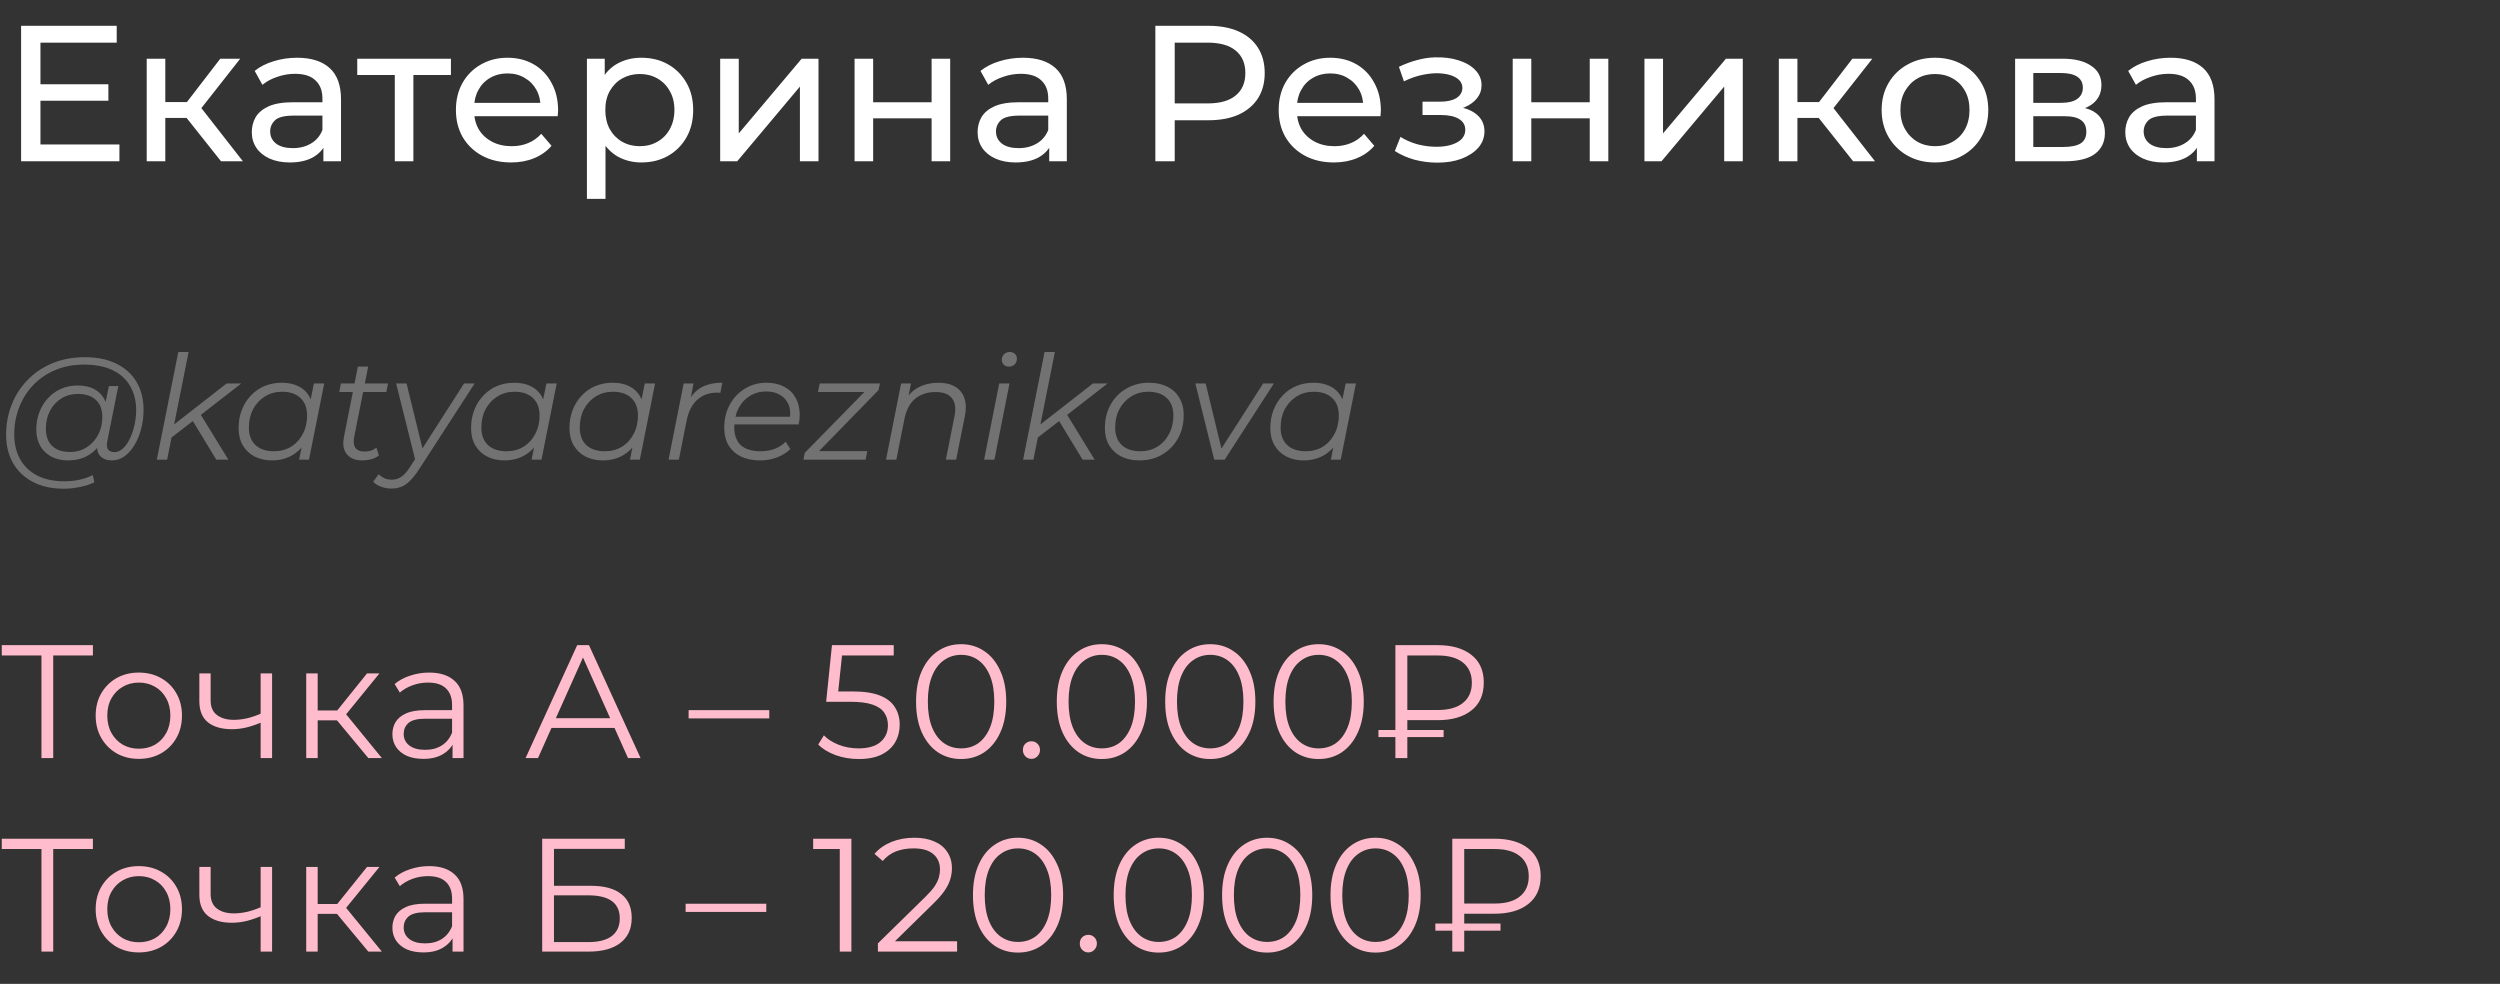 <?xml version="1.0" encoding="UTF-8"?> <svg xmlns="http://www.w3.org/2000/svg" width="310" height="122" viewBox="0 0 310 122" fill="none"><rect x="0" y="0" width="310" height="122" fill="#333333" stroke="none"/><path d="M4.8 10.448H13.44V12.488H4.8V10.448ZM5.016 17.912H14.808V20H2.616V3.2H14.472V5.288H5.016V17.912ZM27.409 20L22.489 13.808L24.385 12.656L30.121 20H27.409ZM18.193 20V7.28H20.497V20H18.193ZM19.801 14.624V12.656H24.001V14.624H19.801ZM24.577 13.904L22.441 13.616L27.313 7.28H29.785L24.577 13.904ZM40.102 20V17.312L39.982 16.808V12.224C39.982 11.248 39.694 10.496 39.118 9.968C38.558 9.424 37.71 9.152 36.574 9.152C35.822 9.152 35.086 9.28 34.366 9.536C33.646 9.776 33.038 10.104 32.542 10.52L31.582 8.792C32.238 8.264 33.022 7.864 33.934 7.592C34.862 7.304 35.83 7.16 36.838 7.16C38.582 7.16 39.926 7.584 40.87 8.432C41.814 9.28 42.286 10.576 42.286 12.32V20H40.102ZM35.926 20.144C34.982 20.144 34.15 19.984 33.43 19.664C32.726 19.344 32.182 18.904 31.798 18.344C31.414 17.768 31.222 17.12 31.222 16.4C31.222 15.712 31.382 15.088 31.702 14.528C32.038 13.968 32.574 13.52 33.31 13.184C34.062 12.848 35.07 12.68 36.334 12.68H40.366V14.336H36.43C35.278 14.336 34.502 14.528 34.102 14.912C33.702 15.296 33.502 15.76 33.502 16.304C33.502 16.928 33.75 17.432 34.246 17.816C34.742 18.184 35.43 18.368 36.31 18.368C37.174 18.368 37.926 18.176 38.566 17.792C39.222 17.408 39.694 16.848 39.982 16.112L40.438 17.696C40.134 18.448 39.598 19.048 38.83 19.496C38.062 19.928 37.094 20.144 35.926 20.144ZM48.955 20V8.696L49.531 9.296H44.299V7.28H55.915V9.296H50.707L51.259 8.696V20H48.955ZM63.373 20.144C62.013 20.144 60.813 19.864 59.773 19.304C58.749 18.744 57.949 17.976 57.373 17C56.813 16.024 56.533 14.904 56.533 13.64C56.533 12.376 56.805 11.256 57.349 10.28C57.909 9.304 58.669 8.544 59.629 8C60.605 7.44 61.701 7.16 62.917 7.16C64.149 7.16 65.237 7.432 66.181 7.976C67.125 8.52 67.861 9.288 68.389 10.28C68.933 11.256 69.205 12.4 69.205 13.712C69.205 13.808 69.197 13.92 69.181 14.048C69.181 14.176 69.173 14.296 69.157 14.408H58.333V12.752H67.957L67.021 13.328C67.037 12.512 66.869 11.784 66.517 11.144C66.165 10.504 65.677 10.008 65.053 9.656C64.445 9.288 63.733 9.104 62.917 9.104C62.117 9.104 61.405 9.288 60.781 9.656C60.157 10.008 59.669 10.512 59.317 11.168C58.965 11.808 58.789 12.544 58.789 13.376V13.76C58.789 14.608 58.981 15.368 59.365 16.04C59.765 16.696 60.317 17.208 61.021 17.576C61.725 17.944 62.533 18.128 63.445 18.128C64.197 18.128 64.877 18 65.485 17.744C66.109 17.488 66.653 17.104 67.117 16.592L68.389 18.08C67.813 18.752 67.093 19.264 66.229 19.616C65.381 19.968 64.429 20.144 63.373 20.144ZM79.523 20.144C78.467 20.144 77.499 19.904 76.619 19.424C75.755 18.928 75.059 18.2 74.531 17.24C74.019 16.28 73.763 15.08 73.763 13.64C73.763 12.2 74.011 11 74.507 10.04C75.019 9.08 75.707 8.36 76.571 7.88C77.451 7.4 78.435 7.16 79.523 7.16C80.771 7.16 81.875 7.432 82.835 7.976C83.795 8.52 84.555 9.28 85.115 10.256C85.675 11.216 85.955 12.344 85.955 13.64C85.955 14.936 85.675 16.072 85.115 17.048C84.555 18.024 83.795 18.784 82.835 19.328C81.875 19.872 80.771 20.144 79.523 20.144ZM72.779 24.656V7.28H74.987V10.712L74.843 13.664L75.083 16.616V24.656H72.779ZM79.331 18.128C80.147 18.128 80.875 17.944 81.515 17.576C82.171 17.208 82.683 16.688 83.051 16.016C83.435 15.328 83.627 14.536 83.627 13.64C83.627 12.728 83.435 11.944 83.051 11.288C82.683 10.616 82.171 10.096 81.515 9.728C80.875 9.36 80.147 9.176 79.331 9.176C78.531 9.176 77.803 9.36 77.147 9.728C76.507 10.096 75.995 10.616 75.611 11.288C75.243 11.944 75.059 12.728 75.059 13.64C75.059 14.536 75.243 15.328 75.611 16.016C75.995 16.688 76.507 17.208 77.147 17.576C77.803 17.944 78.531 18.128 79.331 18.128ZM89.302 20V7.28H91.606V16.544L99.406 7.28H101.494V20H99.19V10.736L91.414 20H89.302ZM105.966 20V7.28H108.27V12.68H115.518V7.28H117.822V20H115.518V14.672H108.27V20H105.966ZM130.102 20V17.312L129.982 16.808V12.224C129.982 11.248 129.694 10.496 129.118 9.968C128.558 9.424 127.71 9.152 126.574 9.152C125.822 9.152 125.086 9.28 124.366 9.536C123.646 9.776 123.038 10.104 122.542 10.52L121.582 8.792C122.238 8.264 123.022 7.864 123.934 7.592C124.862 7.304 125.83 7.16 126.838 7.16C128.582 7.16 129.926 7.584 130.87 8.432C131.814 9.28 132.286 10.576 132.286 12.32V20H130.102ZM125.926 20.144C124.982 20.144 124.15 19.984 123.43 19.664C122.726 19.344 122.182 18.904 121.798 18.344C121.414 17.768 121.222 17.12 121.222 16.4C121.222 15.712 121.382 15.088 121.702 14.528C122.038 13.968 122.574 13.52 123.31 13.184C124.062 12.848 125.07 12.68 126.334 12.68H130.366V14.336H126.43C125.278 14.336 124.502 14.528 124.102 14.912C123.702 15.296 123.502 15.76 123.502 16.304C123.502 16.928 123.75 17.432 124.246 17.816C124.742 18.184 125.43 18.368 126.31 18.368C127.174 18.368 127.926 18.176 128.566 17.792C129.222 17.408 129.694 16.848 129.982 16.112L130.438 17.696C130.134 18.448 129.598 19.048 128.83 19.496C128.062 19.928 127.094 20.144 125.926 20.144ZM143.264 20V3.2H149.816C151.288 3.2 152.544 3.432 153.584 3.896C154.624 4.36 155.424 5.032 155.984 5.912C156.544 6.792 156.824 7.84 156.824 9.056C156.824 10.272 156.544 11.32 155.984 12.2C155.424 13.064 154.624 13.736 153.584 14.216C152.544 14.68 151.288 14.912 149.816 14.912H144.584L145.664 13.784V20H143.264ZM145.664 14.024L144.584 12.824H149.744C151.28 12.824 152.44 12.496 153.224 11.84C154.024 11.184 154.424 10.256 154.424 9.056C154.424 7.856 154.024 6.928 153.224 6.272C152.44 5.616 151.28 5.288 149.744 5.288H144.584L145.664 4.088V14.024ZM165.396 20.144C164.036 20.144 162.836 19.864 161.796 19.304C160.772 18.744 159.972 17.976 159.396 17C158.836 16.024 158.556 14.904 158.556 13.64C158.556 12.376 158.828 11.256 159.372 10.28C159.932 9.304 160.692 8.544 161.652 8C162.628 7.44 163.724 7.16 164.94 7.16C166.172 7.16 167.26 7.432 168.204 7.976C169.148 8.52 169.884 9.288 170.412 10.28C170.956 11.256 171.228 12.4 171.228 13.712C171.228 13.808 171.22 13.92 171.204 14.048C171.204 14.176 171.196 14.296 171.18 14.408H160.356V12.752H169.98L169.044 13.328C169.06 12.512 168.892 11.784 168.54 11.144C168.188 10.504 167.7 10.008 167.076 9.656C166.468 9.288 165.756 9.104 164.94 9.104C164.14 9.104 163.428 9.288 162.804 9.656C162.18 10.008 161.692 10.512 161.34 11.168C160.988 11.808 160.812 12.544 160.812 13.376V13.76C160.812 14.608 161.004 15.368 161.388 16.04C161.788 16.696 162.34 17.208 163.044 17.576C163.748 17.944 164.556 18.128 165.468 18.128C166.22 18.128 166.9 18 167.508 17.744C168.132 17.488 168.676 17.104 169.14 16.592L170.412 18.08C169.836 18.752 169.116 19.264 168.252 19.616C167.404 19.968 166.452 20.144 165.396 20.144ZM178.241 20.168C177.281 20.168 176.337 20.048 175.409 19.808C174.497 19.552 173.681 19.192 172.961 18.728L173.657 16.976C174.265 17.36 174.961 17.664 175.745 17.888C176.529 18.096 177.321 18.2 178.121 18.2C178.857 18.2 179.489 18.112 180.017 17.936C180.561 17.76 180.977 17.52 181.265 17.216C181.553 16.896 181.697 16.528 181.697 16.112C181.697 15.52 181.433 15.064 180.905 14.744C180.377 14.424 179.641 14.264 178.697 14.264H176.393V12.608H178.553C179.113 12.608 179.601 12.544 180.017 12.416C180.433 12.288 180.753 12.096 180.977 11.84C181.217 11.568 181.337 11.256 181.337 10.904C181.337 10.52 181.201 10.192 180.929 9.92C180.657 9.648 180.273 9.44 179.777 9.296C179.297 9.152 178.729 9.08 178.073 9.08C177.433 9.096 176.777 9.184 176.105 9.344C175.449 9.504 174.777 9.752 174.089 10.088L173.465 8.288C174.233 7.92 174.985 7.64 175.721 7.448C176.473 7.24 177.217 7.128 177.953 7.112C179.057 7.08 180.041 7.208 180.905 7.496C181.769 7.768 182.449 8.168 182.945 8.696C183.457 9.224 183.713 9.848 183.713 10.568C183.713 11.176 183.521 11.72 183.137 12.2C182.753 12.664 182.241 13.032 181.601 13.304C180.961 13.576 180.225 13.712 179.393 13.712L179.489 13.16C180.913 13.16 182.033 13.44 182.849 14C183.665 14.56 184.073 15.32 184.073 16.28C184.073 17.048 183.817 17.728 183.305 18.32C182.793 18.896 182.097 19.352 181.217 19.688C180.353 20.008 179.361 20.168 178.241 20.168ZM187.576 20V7.28H189.88V12.68H197.128V7.28H199.432V20H197.128V14.672H189.88V20H187.576ZM203.912 20V7.28H206.216V16.544L214.016 7.28H216.104V20H213.8V10.736L206.024 20H203.912ZM229.792 20L224.872 13.808L226.768 12.656L232.504 20H229.792ZM220.576 20V7.28H222.88V20H220.576ZM222.184 14.624V12.656H226.384V14.624H222.184ZM226.96 13.904L224.824 13.616L229.696 7.28H232.168L226.96 13.904ZM239.946 20.144C238.666 20.144 237.53 19.864 236.538 19.304C235.546 18.744 234.762 17.976 234.186 17C233.61 16.008 233.322 14.888 233.322 13.64C233.322 12.376 233.61 11.256 234.186 10.28C234.762 9.304 235.546 8.544 236.538 8C237.53 7.44 238.666 7.16 239.946 7.16C241.21 7.16 242.338 7.44 243.33 8C244.338 8.544 245.122 9.304 245.682 10.28C246.258 11.24 246.546 12.36 246.546 13.64C246.546 14.904 246.258 16.024 245.682 17C245.122 17.976 244.338 18.744 243.33 19.304C242.338 19.864 241.21 20.144 239.946 20.144ZM239.946 18.128C240.762 18.128 241.49 17.944 242.13 17.576C242.786 17.208 243.298 16.688 243.666 16.016C244.034 15.328 244.218 14.536 244.218 13.64C244.218 12.728 244.034 11.944 243.666 11.288C243.298 10.616 242.786 10.096 242.13 9.728C241.49 9.36 240.762 9.176 239.946 9.176C239.13 9.176 238.402 9.36 237.762 9.728C237.122 10.096 236.61 10.616 236.226 11.288C235.842 11.944 235.65 12.728 235.65 13.64C235.65 14.536 235.842 15.328 236.226 16.016C236.61 16.688 237.122 17.208 237.762 17.576C238.402 17.944 239.13 18.128 239.946 18.128ZM249.873 20V7.28H255.777C257.265 7.28 258.433 7.568 259.281 8.144C260.145 8.704 260.577 9.504 260.577 10.544C260.577 11.584 260.169 12.392 259.353 12.968C258.553 13.528 257.489 13.808 256.161 13.808L256.521 13.184C258.041 13.184 259.169 13.464 259.905 14.024C260.641 14.584 261.009 15.408 261.009 16.496C261.009 17.6 260.593 18.464 259.761 19.088C258.945 19.696 257.689 20 255.993 20H249.873ZM252.129 18.224H255.825C256.785 18.224 257.505 18.08 257.985 17.792C258.465 17.488 258.705 17.008 258.705 16.352C258.705 15.68 258.481 15.192 258.033 14.888C257.601 14.568 256.913 14.408 255.969 14.408H252.129V18.224ZM252.129 12.752H255.585C256.465 12.752 257.129 12.592 257.577 12.272C258.041 11.936 258.273 11.472 258.273 10.88C258.273 10.272 258.041 9.816 257.577 9.512C257.129 9.208 256.465 9.056 255.585 9.056H252.129V12.752ZM272.415 20V17.312L272.295 16.808V12.224C272.295 11.248 272.007 10.496 271.431 9.968C270.871 9.424 270.023 9.152 268.887 9.152C268.135 9.152 267.399 9.28 266.679 9.536C265.959 9.776 265.351 10.104 264.855 10.52L263.895 8.792C264.551 8.264 265.335 7.864 266.247 7.592C267.175 7.304 268.143 7.16 269.151 7.16C270.895 7.16 272.239 7.584 273.183 8.432C274.127 9.28 274.599 10.576 274.599 12.32V20H272.415ZM268.239 20.144C267.295 20.144 266.463 19.984 265.743 19.664C265.039 19.344 264.495 18.904 264.111 18.344C263.727 17.768 263.535 17.12 263.535 16.4C263.535 15.712 263.695 15.088 264.015 14.528C264.351 13.968 264.887 13.52 265.623 13.184C266.375 12.848 267.383 12.68 268.647 12.68H272.679V14.336H268.743C267.591 14.336 266.815 14.528 266.415 14.912C266.015 15.296 265.815 15.76 265.815 16.304C265.815 16.928 266.063 17.432 266.559 17.816C267.055 18.184 267.743 18.368 268.623 18.368C269.487 18.368 270.239 18.176 270.879 17.792C271.535 17.408 272.007 16.848 272.295 16.112L272.751 17.696C272.447 18.448 271.911 19.048 271.143 19.496C270.375 19.928 269.407 20.144 268.239 20.144Z" fill="white"></path><path d="M7.902 60.6C6.414 60.6 5.136 60.318 4.068 59.754C3 59.19 2.178 58.404 1.602 57.396C1.038 56.388 0.756 55.224 0.756 53.904C0.756 52.596 0.984 51.36 1.44 50.196C1.896 49.032 2.55 48.012 3.402 47.136C4.254 46.248 5.28 45.552 6.48 45.048C7.68 44.544 9.024 44.292 10.512 44.292C12.072 44.292 13.392 44.568 14.472 45.12C15.564 45.66 16.392 46.422 16.956 47.406C17.52 48.378 17.802 49.518 17.802 50.826C17.802 51.654 17.7 52.446 17.496 53.202C17.304 53.946 17.028 54.612 16.668 55.2C16.32 55.776 15.906 56.238 15.426 56.586C14.958 56.922 14.448 57.09 13.896 57.09C13.236 57.09 12.738 56.898 12.402 56.514C12.066 56.13 11.97 55.614 12.114 54.966L12.384 53.67L12.816 52.518L12.942 50.628L13.5 47.874H14.67L13.302 54.714C13.206 55.194 13.242 55.542 13.41 55.758C13.578 55.962 13.836 56.064 14.184 56.064C14.568 56.064 14.922 55.914 15.246 55.614C15.57 55.314 15.852 54.912 16.092 54.408C16.344 53.904 16.536 53.346 16.668 52.734C16.812 52.122 16.884 51.492 16.884 50.844C16.884 49.716 16.638 48.732 16.146 47.892C15.666 47.04 14.946 46.38 13.986 45.912C13.026 45.444 11.832 45.21 10.404 45.21C9.096 45.21 7.908 45.438 6.84 45.894C5.784 46.338 4.878 46.956 4.122 47.748C3.366 48.54 2.784 49.464 2.376 50.52C1.968 51.564 1.764 52.674 1.764 53.85C1.764 55.002 1.998 56.016 2.466 56.892C2.946 57.768 3.648 58.452 4.572 58.944C5.508 59.436 6.648 59.682 7.992 59.682C8.64 59.682 9.264 59.616 9.864 59.484C10.464 59.352 11.01 59.16 11.502 58.908L11.7 59.808C11.184 60.06 10.59 60.252 9.918 60.384C9.258 60.528 8.586 60.6 7.902 60.6ZM8.424 57.09C7.656 57.09 6.972 56.934 6.372 56.622C5.784 56.31 5.322 55.866 4.986 55.29C4.662 54.714 4.5 54.036 4.5 53.256C4.5 52.488 4.626 51.774 4.878 51.114C5.13 50.454 5.484 49.878 5.94 49.386C6.396 48.882 6.936 48.492 7.56 48.216C8.184 47.94 8.874 47.802 9.63 47.802C10.842 47.802 11.772 48.132 12.42 48.792C13.068 49.44 13.398 50.364 13.41 51.564C13.422 52.584 13.23 53.514 12.834 54.354C12.438 55.182 11.868 55.848 11.124 56.352C10.38 56.844 9.48 57.09 8.424 57.09ZM8.676 56.046C9.456 56.046 10.146 55.854 10.746 55.47C11.346 55.086 11.82 54.57 12.168 53.922C12.516 53.262 12.69 52.518 12.69 51.69C12.69 50.778 12.42 50.076 11.88 49.584C11.34 49.092 10.596 48.846 9.648 48.846C8.892 48.846 8.214 49.032 7.614 49.404C7.014 49.776 6.54 50.292 6.192 50.952C5.856 51.6 5.688 52.344 5.688 53.184C5.688 54.096 5.952 54.804 6.48 55.308C7.008 55.8 7.74 56.046 8.676 56.046ZM20.974 54.48L21.226 52.914L28.102 47.55H29.92L24.754 51.564L24.052 52.104L20.974 54.48ZM19.444 57L22.108 43.644H23.386L20.722 57H19.444ZM26.824 57L23.836 52.086L24.718 51.132L28.318 57H26.824ZM33.706 57.09C32.902 57.09 32.188 56.928 31.564 56.604C30.94 56.28 30.454 55.818 30.106 55.218C29.758 54.618 29.584 53.904 29.584 53.076C29.584 52.272 29.716 51.528 29.98 50.844C30.244 50.16 30.616 49.566 31.096 49.062C31.576 48.546 32.14 48.15 32.788 47.874C33.448 47.598 34.162 47.46 34.93 47.46C35.758 47.46 36.46 47.61 37.036 47.91C37.612 48.198 38.056 48.624 38.368 49.188C38.68 49.74 38.836 50.412 38.836 51.204C38.836 52.344 38.626 53.358 38.206 54.246C37.786 55.134 37.192 55.83 36.424 56.334C35.656 56.838 34.75 57.09 33.706 57.09ZM33.976 55.956C34.768 55.956 35.47 55.77 36.082 55.398C36.706 55.014 37.192 54.486 37.54 53.814C37.9 53.142 38.08 52.38 38.08 51.528C38.08 50.592 37.804 49.866 37.252 49.35C36.712 48.834 35.95 48.576 34.966 48.576C34.186 48.576 33.484 48.768 32.86 49.152C32.236 49.536 31.744 50.064 31.384 50.736C31.036 51.396 30.862 52.158 30.862 53.022C30.862 53.946 31.132 54.666 31.672 55.182C32.224 55.698 32.992 55.956 33.976 55.956ZM37.09 57L37.63 54.282L38.17 52.374L38.35 50.394L38.926 47.55H40.204L38.314 57H37.09ZM44.879 57.09C44.339 57.09 43.877 56.976 43.493 56.748C43.109 56.508 42.839 56.172 42.683 55.74C42.539 55.308 42.527 54.792 42.647 54.192L44.375 45.462H45.653L43.925 54.138C43.805 54.726 43.847 55.182 44.051 55.506C44.267 55.83 44.657 55.992 45.221 55.992C45.485 55.992 45.743 55.956 45.995 55.884C46.247 55.8 46.475 55.674 46.679 55.506L46.985 56.478C46.685 56.706 46.349 56.868 45.977 56.964C45.605 57.048 45.239 57.09 44.879 57.09ZM42.071 48.612L42.269 47.55H48.119L47.903 48.612H42.071ZM48.524 60.582C48.08 60.582 47.654 60.504 47.246 60.348C46.838 60.204 46.514 60 46.274 59.736L46.958 58.8C47.162 59.016 47.402 59.184 47.678 59.304C47.954 59.424 48.266 59.484 48.614 59.484C49.022 59.484 49.394 59.37 49.73 59.142C50.078 58.926 50.438 58.53 50.81 57.954L51.764 56.496L51.926 56.316L57.542 47.55H58.856L51.944 58.224C51.548 58.824 51.176 59.292 50.828 59.628C50.48 59.976 50.12 60.222 49.748 60.366C49.388 60.51 48.98 60.582 48.524 60.582ZM51.548 57.27L49.118 47.55H50.414L52.538 56.226L51.548 57.27ZM62.534 57.09C61.73 57.09 61.016 56.928 60.392 56.604C59.768 56.28 59.282 55.818 58.934 55.218C58.586 54.618 58.412 53.904 58.412 53.076C58.412 52.272 58.544 51.528 58.808 50.844C59.072 50.16 59.444 49.566 59.924 49.062C60.404 48.546 60.968 48.15 61.616 47.874C62.276 47.598 62.99 47.46 63.758 47.46C64.586 47.46 65.288 47.61 65.864 47.91C66.44 48.198 66.884 48.624 67.196 49.188C67.508 49.74 67.664 50.412 67.664 51.204C67.664 52.344 67.454 53.358 67.034 54.246C66.614 55.134 66.02 55.83 65.252 56.334C64.484 56.838 63.578 57.09 62.534 57.09ZM62.804 55.956C63.596 55.956 64.298 55.77 64.91 55.398C65.534 55.014 66.02 54.486 66.368 53.814C66.728 53.142 66.908 52.38 66.908 51.528C66.908 50.592 66.632 49.866 66.08 49.35C65.54 48.834 64.778 48.576 63.794 48.576C63.014 48.576 62.312 48.768 61.688 49.152C61.064 49.536 60.572 50.064 60.212 50.736C59.864 51.396 59.69 52.158 59.69 53.022C59.69 53.946 59.96 54.666 60.5 55.182C61.052 55.698 61.82 55.956 62.804 55.956ZM65.918 57L66.458 54.282L66.998 52.374L67.178 50.394L67.754 47.55H69.032L67.142 57H65.918ZM74.734 57.09C73.93 57.09 73.216 56.928 72.591 56.604C71.968 56.28 71.481 55.818 71.133 55.218C70.785 54.618 70.612 53.904 70.612 53.076C70.612 52.272 70.743 51.528 71.007 50.844C71.272 50.16 71.644 49.566 72.124 49.062C72.603 48.546 73.168 48.15 73.816 47.874C74.475 47.598 75.189 47.46 75.957 47.46C76.785 47.46 77.487 47.61 78.064 47.91C78.639 48.198 79.084 48.624 79.395 49.188C79.707 49.74 79.864 50.412 79.864 51.204C79.864 52.344 79.653 53.358 79.234 54.246C78.814 55.134 78.219 55.83 77.451 56.334C76.683 56.838 75.778 57.09 74.734 57.09ZM75.004 55.956C75.796 55.956 76.498 55.77 77.109 55.398C77.734 55.014 78.219 54.486 78.567 53.814C78.927 53.142 79.108 52.38 79.108 51.528C79.108 50.592 78.832 49.866 78.279 49.35C77.74 48.834 76.978 48.576 75.993 48.576C75.213 48.576 74.511 48.768 73.888 49.152C73.263 49.536 72.772 50.064 72.412 50.736C72.064 51.396 71.889 52.158 71.889 53.022C71.889 53.946 72.159 54.666 72.7 55.182C73.251 55.698 74.019 55.956 75.004 55.956ZM78.118 57L78.657 54.282L79.198 52.374L79.377 50.394L79.954 47.55H81.231L79.341 57H78.118ZM82.901 57L84.773 47.55H85.997L85.457 50.34L85.313 49.854C85.733 49.026 86.285 48.42 86.969 48.036C87.665 47.652 88.529 47.46 89.561 47.46L89.327 48.702C89.267 48.702 89.207 48.702 89.147 48.702C89.099 48.69 89.039 48.684 88.967 48.684C87.959 48.684 87.125 48.978 86.465 49.566C85.817 50.142 85.373 51.018 85.133 52.194L84.179 57H82.901ZM94.217 57.09C93.317 57.09 92.531 56.928 91.859 56.604C91.199 56.268 90.689 55.8 90.329 55.2C89.981 54.6 89.807 53.886 89.807 53.058C89.807 51.978 90.035 51.018 90.491 50.178C90.947 49.338 91.571 48.678 92.363 48.198C93.155 47.706 94.049 47.46 95.045 47.46C95.885 47.46 96.611 47.622 97.223 47.946C97.835 48.258 98.309 48.714 98.645 49.314C98.993 49.914 99.167 50.634 99.167 51.474C99.167 51.666 99.155 51.864 99.131 52.068C99.107 52.26 99.077 52.446 99.041 52.626H90.743L90.905 51.672H98.447L97.925 52.032C98.045 51.276 97.991 50.64 97.763 50.124C97.535 49.608 97.181 49.218 96.701 48.954C96.233 48.678 95.669 48.54 95.009 48.54C94.241 48.54 93.557 48.732 92.957 49.116C92.357 49.488 91.889 50.01 91.553 50.682C91.217 51.342 91.049 52.116 91.049 53.004C91.049 53.952 91.319 54.684 91.859 55.2C92.411 55.704 93.233 55.956 94.325 55.956C94.961 55.956 95.549 55.854 96.089 55.65C96.629 55.434 97.073 55.14 97.421 54.768L97.997 55.686C97.553 56.13 96.995 56.478 96.323 56.73C95.663 56.97 94.961 57.09 94.217 57.09ZM99.628 57L99.79 56.154L107.602 48.18L107.89 48.612H101.428L101.644 47.55H109.114L108.934 48.378L101.14 56.37L100.798 55.938H107.548L107.332 57H99.628ZM116.364 47.46C117.216 47.46 117.912 47.628 118.452 47.964C119.004 48.288 119.382 48.762 119.586 49.386C119.802 50.01 119.82 50.754 119.64 51.618L118.56 57H117.282L118.362 51.6C118.554 50.664 118.452 49.932 118.056 49.404C117.672 48.876 116.988 48.612 116.004 48.612C114.996 48.612 114.156 48.888 113.484 49.44C112.824 49.992 112.38 50.82 112.152 51.924L111.144 57H109.866L111.738 47.55H112.962L112.422 50.268L112.152 49.8C112.608 48.984 113.196 48.39 113.916 48.018C114.648 47.646 115.464 47.46 116.364 47.46ZM122.03 57L123.902 47.55H125.18L123.308 57H122.03ZM125.09 45.462C124.838 45.462 124.628 45.378 124.46 45.21C124.304 45.042 124.226 44.844 124.226 44.616C124.226 44.352 124.316 44.124 124.496 43.932C124.688 43.74 124.928 43.644 125.216 43.644C125.468 43.644 125.678 43.722 125.846 43.878C126.014 44.034 126.098 44.232 126.098 44.472C126.098 44.76 126.002 45 125.81 45.192C125.618 45.372 125.378 45.462 125.09 45.462ZM128.394 54.48L128.646 52.914L135.522 47.55H137.34L132.174 51.564L131.472 52.104L128.394 54.48ZM126.864 57L129.528 43.644H130.806L128.142 57H126.864ZM134.244 57L131.256 52.086L132.138 51.132L135.738 57H134.244ZM141.306 57.09C140.43 57.09 139.668 56.928 139.02 56.604C138.384 56.268 137.886 55.8 137.526 55.2C137.178 54.6 137.004 53.892 137.004 53.076C137.004 51.996 137.238 51.036 137.706 50.196C138.174 49.344 138.822 48.678 139.65 48.198C140.478 47.706 141.42 47.46 142.476 47.46C143.352 47.46 144.108 47.622 144.744 47.946C145.392 48.27 145.89 48.732 146.238 49.332C146.598 49.932 146.778 50.64 146.778 51.456C146.778 52.536 146.544 53.502 146.076 54.354C145.608 55.194 144.96 55.86 144.132 56.352C143.316 56.844 142.374 57.09 141.306 57.09ZM141.396 55.956C142.188 55.956 142.89 55.77 143.502 55.398C144.126 55.014 144.612 54.486 144.96 53.814C145.32 53.142 145.5 52.38 145.5 51.528C145.5 50.592 145.224 49.866 144.672 49.35C144.132 48.834 143.37 48.576 142.386 48.576C141.606 48.576 140.904 48.768 140.28 49.152C139.656 49.536 139.164 50.064 138.804 50.736C138.456 51.396 138.282 52.158 138.282 53.022C138.282 53.946 138.552 54.666 139.092 55.182C139.644 55.698 140.412 55.956 141.396 55.956ZM150.564 57L148.224 47.55H149.502L151.626 56.316H151.014L156.63 47.55H157.962L151.86 57H150.564ZM161.64 57.09C160.836 57.09 160.122 56.928 159.498 56.604C158.874 56.28 158.388 55.818 158.04 55.218C157.692 54.618 157.518 53.904 157.518 53.076C157.518 52.272 157.65 51.528 157.914 50.844C158.178 50.16 158.55 49.566 159.03 49.062C159.51 48.546 160.074 48.15 160.722 47.874C161.382 47.598 162.096 47.46 162.864 47.46C163.692 47.46 164.394 47.61 164.97 47.91C165.546 48.198 165.99 48.624 166.302 49.188C166.614 49.74 166.77 50.412 166.77 51.204C166.77 52.344 166.56 53.358 166.14 54.246C165.72 55.134 165.126 55.83 164.358 56.334C163.59 56.838 162.684 57.09 161.64 57.09ZM161.91 55.956C162.702 55.956 163.404 55.77 164.016 55.398C164.64 55.014 165.126 54.486 165.474 53.814C165.834 53.142 166.014 52.38 166.014 51.528C166.014 50.592 165.738 49.866 165.186 49.35C164.646 48.834 163.884 48.576 162.9 48.576C162.12 48.576 161.418 48.768 160.794 49.152C160.17 49.536 159.678 50.064 159.318 50.736C158.97 51.396 158.796 52.158 158.796 53.022C158.796 53.946 159.066 54.666 159.606 55.182C160.158 55.698 160.926 55.956 161.91 55.956ZM165.024 57L165.564 54.282L166.104 52.374L166.284 50.394L166.86 47.55H168.138L166.248 57H165.024Z" fill="#727272"></path><path d="M5.14 94V80.88L5.54 81.28H0.22V80H11.52V81.28H6.22L6.6 80.88V94H5.14ZM17.204 94.1C16.191 94.1 15.277 93.873 14.464 93.42C13.664 92.953 13.031 92.32 12.564 91.52C12.097 90.707 11.864 89.78 11.864 88.74C11.864 87.687 12.097 86.76 12.564 85.96C13.031 85.16 13.664 84.533 14.464 84.08C15.264 83.627 16.177 83.4 17.204 83.4C18.244 83.4 19.164 83.627 19.964 84.08C20.777 84.533 21.411 85.16 21.864 85.96C22.331 86.76 22.564 87.687 22.564 88.74C22.564 89.78 22.331 90.707 21.864 91.52C21.411 92.32 20.777 92.953 19.964 93.42C19.151 93.873 18.231 94.1 17.204 94.1ZM17.204 92.84C17.964 92.84 18.637 92.673 19.224 92.34C19.811 91.993 20.271 91.513 20.604 90.9C20.951 90.273 21.124 89.553 21.124 88.74C21.124 87.913 20.951 87.193 20.604 86.58C20.271 85.967 19.811 85.493 19.224 85.16C18.637 84.813 17.971 84.64 17.224 84.64C16.477 84.64 15.811 84.813 15.224 85.16C14.637 85.493 14.171 85.967 13.824 86.58C13.477 87.193 13.304 87.913 13.304 88.74C13.304 89.553 13.477 90.273 13.824 90.9C14.171 91.513 14.637 91.993 15.224 92.34C15.811 92.673 16.471 92.84 17.204 92.84ZM32.439 89.56C31.826 89.827 31.206 90.04 30.579 90.2C29.966 90.347 29.352 90.42 28.739 90.42C27.499 90.42 26.519 90.14 25.799 89.58C25.079 89.007 24.719 88.127 24.719 86.94V83.5H26.119V86.86C26.119 87.66 26.379 88.26 26.899 88.66C27.419 89.06 28.119 89.26 28.999 89.26C29.532 89.26 30.092 89.193 30.679 89.06C31.266 88.913 31.859 88.707 32.459 88.44L32.439 89.56ZM32.319 94V83.5H33.739V94H32.319ZM45.672 94L41.352 88.8L42.532 88.1L47.352 94H45.672ZM37.972 94V83.5H39.392V94H37.972ZM38.952 89.32V88.1H42.332V89.32H38.952ZM42.652 88.9L41.332 88.7L45.512 83.5H47.052L42.652 88.9ZM56.117 94V91.68L56.057 91.3V87.42C56.057 86.527 55.804 85.84 55.297 85.36C54.804 84.88 54.064 84.64 53.077 84.64C52.397 84.64 51.751 84.753 51.137 84.98C50.524 85.207 50.004 85.507 49.577 85.88L48.937 84.82C49.471 84.367 50.111 84.02 50.857 83.78C51.604 83.527 52.391 83.4 53.217 83.4C54.577 83.4 55.624 83.74 56.357 84.42C57.104 85.087 57.477 86.107 57.477 87.48V94H56.117ZM52.497 94.1C51.711 94.1 51.024 93.973 50.437 93.72C49.864 93.453 49.424 93.093 49.117 92.64C48.811 92.173 48.657 91.64 48.657 91.04C48.657 90.493 48.784 90 49.037 89.56C49.304 89.107 49.731 88.747 50.317 88.48C50.917 88.2 51.717 88.06 52.717 88.06H56.337V89.12H52.757C51.744 89.12 51.037 89.3 50.637 89.66C50.251 90.02 50.057 90.467 50.057 91C50.057 91.6 50.291 92.08 50.757 92.44C51.224 92.8 51.877 92.98 52.717 92.98C53.517 92.98 54.204 92.8 54.777 92.44C55.364 92.067 55.791 91.533 56.057 90.84L56.377 91.82C56.111 92.513 55.644 93.067 54.977 93.48C54.324 93.893 53.497 94.1 52.497 94.1ZM65.172 94L71.572 80H73.032L79.432 94H77.872L71.992 80.86H72.592L66.712 94H65.172ZM67.692 90.26L68.132 89.06H76.272L76.712 90.26H67.692ZM85.389 89.08V88.06H95.389V89.08H85.389ZM106.483 94.12C105.483 94.12 104.53 93.96 103.623 93.64C102.717 93.307 101.997 92.867 101.463 92.32L102.163 91.18C102.603 91.647 103.203 92.033 103.963 92.34C104.737 92.647 105.57 92.8 106.463 92.8C107.65 92.8 108.55 92.54 109.163 92.02C109.79 91.487 110.103 90.793 110.103 89.94C110.103 89.34 109.957 88.827 109.663 88.4C109.383 87.96 108.903 87.62 108.223 87.38C107.543 87.14 106.61 87.02 105.423 87.02H102.443L103.163 80H110.823V81.28H103.743L104.483 80.58L103.863 86.46L103.123 85.74H105.743C107.157 85.74 108.29 85.913 109.143 86.26C109.997 86.607 110.61 87.093 110.983 87.72C111.37 88.333 111.563 89.053 111.563 89.88C111.563 90.667 111.377 91.387 111.003 92.04C110.63 92.68 110.07 93.187 109.323 93.56C108.577 93.933 107.63 94.12 106.483 94.12ZM119.172 94.12C118.092 94.12 117.132 93.84 116.292 93.28C115.452 92.707 114.792 91.893 114.312 90.84C113.832 89.773 113.592 88.493 113.592 87C113.592 85.507 113.832 84.233 114.312 83.18C114.792 82.113 115.452 81.3 116.292 80.74C117.132 80.167 118.092 79.88 119.172 79.88C120.252 79.88 121.212 80.167 122.052 80.74C122.892 81.3 123.552 82.113 124.032 83.18C124.525 84.233 124.772 85.507 124.772 87C124.772 88.493 124.525 89.773 124.032 90.84C123.552 91.893 122.892 92.707 122.052 93.28C121.212 93.84 120.252 94.12 119.172 94.12ZM119.172 92.8C119.998 92.8 120.718 92.58 121.332 92.14C121.945 91.687 122.425 91.033 122.772 90.18C123.118 89.313 123.292 88.253 123.292 87C123.292 85.747 123.118 84.693 122.772 83.84C122.425 82.973 121.945 82.32 121.332 81.88C120.718 81.427 119.998 81.2 119.172 81.2C118.372 81.2 117.658 81.427 117.032 81.88C116.405 82.32 115.918 82.973 115.572 83.84C115.225 84.693 115.052 85.747 115.052 87C115.052 88.253 115.225 89.313 115.572 90.18C115.918 91.033 116.405 91.687 117.032 92.14C117.658 92.58 118.372 92.8 119.172 92.8ZM127.899 94.1C127.606 94.1 127.352 93.993 127.139 93.78C126.939 93.567 126.839 93.307 126.839 93C126.839 92.68 126.939 92.42 127.139 92.22C127.352 92.02 127.606 91.92 127.899 91.92C128.192 91.92 128.439 92.02 128.639 92.22C128.852 92.42 128.959 92.68 128.959 93C128.959 93.307 128.852 93.567 128.639 93.78C128.439 93.993 128.192 94.1 127.899 94.1ZM136.622 94.12C135.542 94.12 134.582 93.84 133.742 93.28C132.902 92.707 132.242 91.893 131.762 90.84C131.282 89.773 131.042 88.493 131.042 87C131.042 85.507 131.282 84.233 131.762 83.18C132.242 82.113 132.902 81.3 133.742 80.74C134.582 80.167 135.542 79.88 136.622 79.88C137.702 79.88 138.662 80.167 139.502 80.74C140.342 81.3 141.002 82.113 141.482 83.18C141.976 84.233 142.222 85.507 142.222 87C142.222 88.493 141.976 89.773 141.482 90.84C141.002 91.893 140.342 92.707 139.502 93.28C138.662 93.84 137.702 94.12 136.622 94.12ZM136.622 92.8C137.449 92.8 138.169 92.58 138.782 92.14C139.396 91.687 139.876 91.033 140.222 90.18C140.569 89.313 140.742 88.253 140.742 87C140.742 85.747 140.569 84.693 140.222 83.84C139.876 82.973 139.396 82.32 138.782 81.88C138.169 81.427 137.449 81.2 136.622 81.2C135.822 81.2 135.109 81.427 134.482 81.88C133.856 82.32 133.369 82.973 133.022 83.84C132.676 84.693 132.502 85.747 132.502 87C132.502 88.253 132.676 89.313 133.022 90.18C133.369 91.033 133.856 91.687 134.482 92.14C135.109 92.58 135.822 92.8 136.622 92.8ZM150.065 94.12C148.985 94.12 148.025 93.84 147.185 93.28C146.345 92.707 145.685 91.893 145.205 90.84C144.725 89.773 144.485 88.493 144.485 87C144.485 85.507 144.725 84.233 145.205 83.18C145.685 82.113 146.345 81.3 147.185 80.74C148.025 80.167 148.985 79.88 150.065 79.88C151.145 79.88 152.105 80.167 152.945 80.74C153.785 81.3 154.445 82.113 154.925 83.18C155.418 84.233 155.665 85.507 155.665 87C155.665 88.493 155.418 89.773 154.925 90.84C154.445 91.893 153.785 92.707 152.945 93.28C152.105 93.84 151.145 94.12 150.065 94.12ZM150.065 92.8C150.891 92.8 151.611 92.58 152.225 92.14C152.838 91.687 153.318 91.033 153.665 90.18C154.011 89.313 154.185 88.253 154.185 87C154.185 85.747 154.011 84.693 153.665 83.84C153.318 82.973 152.838 82.32 152.225 81.88C151.611 81.427 150.891 81.2 150.065 81.2C149.265 81.2 148.551 81.427 147.925 81.88C147.298 82.32 146.811 82.973 146.465 83.84C146.118 84.693 145.945 85.747 145.945 87C145.945 88.253 146.118 89.313 146.465 90.18C146.811 91.033 147.298 91.687 147.925 92.14C148.551 92.58 149.265 92.8 150.065 92.8ZM163.507 94.12C162.427 94.12 161.467 93.84 160.627 93.28C159.787 92.707 159.127 91.893 158.647 90.84C158.167 89.773 157.927 88.493 157.927 87C157.927 85.507 158.167 84.233 158.647 83.18C159.127 82.113 159.787 81.3 160.627 80.74C161.467 80.167 162.427 79.88 163.507 79.88C164.587 79.88 165.547 80.167 166.387 80.74C167.227 81.3 167.887 82.113 168.367 83.18C168.86 84.233 169.107 85.507 169.107 87C169.107 88.493 168.86 89.773 168.367 90.84C167.887 91.893 167.227 92.707 166.387 93.28C165.547 93.84 164.587 94.12 163.507 94.12ZM163.507 92.8C164.333 92.8 165.053 92.58 165.667 92.14C166.28 91.687 166.76 91.033 167.107 90.18C167.453 89.313 167.627 88.253 167.627 87C167.627 85.747 167.453 84.693 167.107 83.84C166.76 82.973 166.28 82.32 165.667 81.88C165.053 81.427 164.333 81.2 163.507 81.2C162.707 81.2 161.993 81.427 161.367 81.88C160.74 82.32 160.253 82.973 159.907 83.84C159.56 84.693 159.387 85.747 159.387 87C159.387 88.253 159.56 89.313 159.907 90.18C160.253 91.033 160.74 91.687 161.367 92.14C161.993 92.58 162.707 92.8 163.507 92.8ZM173.029 94V80H178.269C180.042 80 181.436 80.4 182.449 81.2C183.476 82 183.989 83.147 183.989 84.64C183.989 86.147 183.476 87.3 182.449 88.1C181.436 88.9 180.042 89.3 178.269 89.3H173.849L174.509 88.6V94H173.029ZM174.509 88.72L173.849 88.04H178.289C179.649 88.04 180.689 87.747 181.409 87.16C182.142 86.573 182.509 85.74 182.509 84.66C182.509 83.58 182.142 82.747 181.409 82.16C180.689 81.573 179.649 81.28 178.289 81.28H173.849L174.509 80.58V88.72ZM170.929 91.4V90.52H179.009V91.4H170.929ZM5.14 118V104.88L5.54 105.28H0.22V104H11.52V105.28H6.22L6.6 104.88V118H5.14ZM17.204 118.1C16.191 118.1 15.277 117.873 14.464 117.42C13.664 116.953 13.031 116.32 12.564 115.52C12.097 114.707 11.864 113.78 11.864 112.74C11.864 111.687 12.097 110.76 12.564 109.96C13.031 109.16 13.664 108.533 14.464 108.08C15.264 107.627 16.177 107.4 17.204 107.4C18.244 107.4 19.164 107.627 19.964 108.08C20.777 108.533 21.411 109.16 21.864 109.96C22.331 110.76 22.564 111.687 22.564 112.74C22.564 113.78 22.331 114.707 21.864 115.52C21.411 116.32 20.777 116.953 19.964 117.42C19.151 117.873 18.231 118.1 17.204 118.1ZM17.204 116.84C17.964 116.84 18.637 116.673 19.224 116.34C19.811 115.993 20.271 115.513 20.604 114.9C20.951 114.273 21.124 113.553 21.124 112.74C21.124 111.913 20.951 111.193 20.604 110.58C20.271 109.967 19.811 109.493 19.224 109.16C18.637 108.813 17.971 108.64 17.224 108.64C16.477 108.64 15.811 108.813 15.224 109.16C14.637 109.493 14.171 109.967 13.824 110.58C13.477 111.193 13.304 111.913 13.304 112.74C13.304 113.553 13.477 114.273 13.824 114.9C14.171 115.513 14.637 115.993 15.224 116.34C15.811 116.673 16.471 116.84 17.204 116.84ZM32.439 113.56C31.826 113.827 31.206 114.04 30.579 114.2C29.966 114.347 29.352 114.42 28.739 114.42C27.499 114.42 26.519 114.14 25.799 113.58C25.079 113.007 24.719 112.127 24.719 110.94V107.5H26.119V110.86C26.119 111.66 26.379 112.26 26.899 112.66C27.419 113.06 28.119 113.26 28.999 113.26C29.532 113.26 30.092 113.193 30.679 113.06C31.266 112.913 31.859 112.707 32.459 112.44L32.439 113.56ZM32.319 118V107.5H33.739V118H32.319ZM45.672 118L41.352 112.8L42.532 112.1L47.352 118H45.672ZM37.972 118V107.5H39.392V118H37.972ZM38.952 113.32V112.1H42.332V113.32H38.952ZM42.652 112.9L41.332 112.7L45.512 107.5H47.052L42.652 112.9ZM56.117 118V115.68L56.057 115.3V111.42C56.057 110.527 55.804 109.84 55.297 109.36C54.804 108.88 54.064 108.64 53.077 108.64C52.397 108.64 51.751 108.753 51.137 108.98C50.524 109.207 50.004 109.507 49.577 109.88L48.937 108.82C49.471 108.367 50.111 108.02 50.857 107.78C51.604 107.527 52.391 107.4 53.217 107.4C54.577 107.4 55.624 107.74 56.357 108.42C57.104 109.087 57.477 110.107 57.477 111.48V118H56.117ZM52.497 118.1C51.711 118.1 51.024 117.973 50.437 117.72C49.864 117.453 49.424 117.093 49.117 116.64C48.811 116.173 48.657 115.64 48.657 115.04C48.657 114.493 48.784 114 49.037 113.56C49.304 113.107 49.731 112.747 50.317 112.48C50.917 112.2 51.717 112.06 52.717 112.06H56.337V113.12H52.757C51.744 113.12 51.037 113.3 50.637 113.66C50.251 114.02 50.057 114.467 50.057 115C50.057 115.6 50.291 116.08 50.757 116.44C51.224 116.8 51.877 116.98 52.717 116.98C53.517 116.98 54.204 116.8 54.777 116.44C55.364 116.067 55.791 115.533 56.057 114.84L56.377 115.82C56.111 116.513 55.644 117.067 54.977 117.48C54.324 117.893 53.497 118.1 52.497 118.1ZM67.232 118V104H77.472V105.26H68.692V109.84H73.272C74.925 109.84 76.178 110.18 77.032 110.86C77.898 111.527 78.332 112.513 78.332 113.82C78.332 115.167 77.865 116.2 76.932 116.92C76.012 117.64 74.685 118 72.952 118H67.232ZM68.692 116.82H72.932C74.225 116.82 75.198 116.573 75.852 116.08C76.519 115.573 76.852 114.84 76.852 113.88C76.852 111.973 75.545 111.02 72.932 111.02H68.692V116.82ZM85.018 113.08V112.06H95.018V113.08H85.018ZM104.132 118V104.6L104.772 105.28H100.832V104H105.572V118H104.132ZM108.859 118V116.98L114.679 111.28C115.212 110.76 115.612 110.307 115.879 109.92C116.146 109.52 116.326 109.147 116.419 108.8C116.512 108.453 116.559 108.127 116.559 107.82C116.559 107.007 116.279 106.367 115.719 105.9C115.172 105.433 114.359 105.2 113.279 105.2C112.452 105.2 111.719 105.327 111.079 105.58C110.452 105.833 109.912 106.227 109.459 106.76L108.439 105.88C108.986 105.24 109.686 104.747 110.539 104.4C111.392 104.053 112.346 103.88 113.399 103.88C114.346 103.88 115.166 104.033 115.859 104.34C116.552 104.633 117.086 105.067 117.459 105.64C117.846 106.213 118.039 106.887 118.039 107.66C118.039 108.113 117.972 108.56 117.839 109C117.719 109.44 117.492 109.907 117.159 110.4C116.839 110.88 116.366 111.427 115.739 112.04L110.399 117.28L109.999 116.72H118.679V118H108.859ZM126.227 118.12C125.147 118.12 124.187 117.84 123.347 117.28C122.507 116.707 121.847 115.893 121.367 114.84C120.887 113.773 120.647 112.493 120.647 111C120.647 109.507 120.887 108.233 121.367 107.18C121.847 106.113 122.507 105.3 123.347 104.74C124.187 104.167 125.147 103.88 126.227 103.88C127.307 103.88 128.267 104.167 129.107 104.74C129.947 105.3 130.607 106.113 131.087 107.18C131.58 108.233 131.827 109.507 131.827 111C131.827 112.493 131.58 113.773 131.087 114.84C130.607 115.893 129.947 116.707 129.107 117.28C128.267 117.84 127.307 118.12 126.227 118.12ZM126.227 116.8C127.054 116.8 127.774 116.58 128.387 116.14C129 115.687 129.48 115.033 129.827 114.18C130.174 113.313 130.347 112.253 130.347 111C130.347 109.747 130.174 108.693 129.827 107.84C129.48 106.973 129 106.32 128.387 105.88C127.774 105.427 127.054 105.2 126.227 105.2C125.427 105.2 124.714 105.427 124.087 105.88C123.46 106.32 122.974 106.973 122.627 107.84C122.28 108.693 122.107 109.747 122.107 111C122.107 112.253 122.28 113.313 122.627 114.18C122.974 115.033 123.46 115.687 124.087 116.14C124.714 116.58 125.427 116.8 126.227 116.8ZM134.954 118.1C134.661 118.1 134.408 117.993 134.194 117.78C133.994 117.567 133.894 117.307 133.894 117C133.894 116.68 133.994 116.42 134.194 116.22C134.408 116.02 134.661 115.92 134.954 115.92C135.248 115.92 135.494 116.02 135.694 116.22C135.908 116.42 136.014 116.68 136.014 117C136.014 117.307 135.908 117.567 135.694 117.78C135.494 117.993 135.248 118.1 134.954 118.1ZM143.678 118.12C142.598 118.12 141.638 117.84 140.798 117.28C139.958 116.707 139.298 115.893 138.818 114.84C138.338 113.773 138.098 112.493 138.098 111C138.098 109.507 138.338 108.233 138.818 107.18C139.298 106.113 139.958 105.3 140.798 104.74C141.638 104.167 142.598 103.88 143.678 103.88C144.758 103.88 145.718 104.167 146.558 104.74C147.398 105.3 148.058 106.113 148.538 107.18C149.031 108.233 149.278 109.507 149.278 111C149.278 112.493 149.031 113.773 148.538 114.84C148.058 115.893 147.398 116.707 146.558 117.28C145.718 117.84 144.758 118.12 143.678 118.12ZM143.678 116.8C144.504 116.8 145.224 116.58 145.838 116.14C146.451 115.687 146.931 115.033 147.278 114.18C147.624 113.313 147.798 112.253 147.798 111C147.798 109.747 147.624 108.693 147.278 107.84C146.931 106.973 146.451 106.32 145.838 105.88C145.224 105.427 144.504 105.2 143.678 105.2C142.878 105.2 142.164 105.427 141.538 105.88C140.911 106.32 140.424 106.973 140.078 107.84C139.731 108.693 139.558 109.747 139.558 111C139.558 112.253 139.731 113.313 140.078 114.18C140.424 115.033 140.911 115.687 141.538 116.14C142.164 116.58 142.878 116.8 143.678 116.8ZM157.12 118.12C156.04 118.12 155.08 117.84 154.24 117.28C153.4 116.707 152.74 115.893 152.26 114.84C151.78 113.773 151.54 112.493 151.54 111C151.54 109.507 151.78 108.233 152.26 107.18C152.74 106.113 153.4 105.3 154.24 104.74C155.08 104.167 156.04 103.88 157.12 103.88C158.2 103.88 159.16 104.167 160 104.74C160.84 105.3 161.5 106.113 161.98 107.18C162.473 108.233 162.72 109.507 162.72 111C162.72 112.493 162.473 113.773 161.98 114.84C161.5 115.893 160.84 116.707 160 117.28C159.16 117.84 158.2 118.12 157.12 118.12ZM157.12 116.8C157.947 116.8 158.667 116.58 159.28 116.14C159.893 115.687 160.373 115.033 160.72 114.18C161.067 113.313 161.24 112.253 161.24 111C161.24 109.747 161.067 108.693 160.72 107.84C160.373 106.973 159.893 106.32 159.28 105.88C158.667 105.427 157.947 105.2 157.12 105.2C156.32 105.2 155.607 105.427 154.98 105.88C154.353 106.32 153.867 106.973 153.52 107.84C153.173 108.693 153 109.747 153 111C153 112.253 153.173 113.313 153.52 114.18C153.867 115.033 154.353 115.687 154.98 116.14C155.607 116.58 156.32 116.8 157.12 116.8ZM170.562 118.12C169.482 118.12 168.522 117.84 167.682 117.28C166.842 116.707 166.182 115.893 165.702 114.84C165.222 113.773 164.982 112.493 164.982 111C164.982 109.507 165.222 108.233 165.702 107.18C166.182 106.113 166.842 105.3 167.682 104.74C168.522 104.167 169.482 103.88 170.562 103.88C171.642 103.88 172.602 104.167 173.442 104.74C174.282 105.3 174.942 106.113 175.422 107.18C175.916 108.233 176.162 109.507 176.162 111C176.162 112.493 175.916 113.773 175.422 114.84C174.942 115.893 174.282 116.707 173.442 117.28C172.602 117.84 171.642 118.12 170.562 118.12ZM170.562 116.8C171.389 116.8 172.109 116.58 172.722 116.14C173.336 115.687 173.816 115.033 174.162 114.18C174.509 113.313 174.682 112.253 174.682 111C174.682 109.747 174.509 108.693 174.162 107.84C173.816 106.973 173.336 106.32 172.722 105.88C172.109 105.427 171.389 105.2 170.562 105.2C169.762 105.2 169.049 105.427 168.422 105.88C167.796 106.32 167.309 106.973 166.962 107.84C166.616 108.693 166.442 109.747 166.442 111C166.442 112.253 166.616 113.313 166.962 114.18C167.309 115.033 167.796 115.687 168.422 116.14C169.049 116.58 169.762 116.8 170.562 116.8ZM180.084 118V104H185.324C187.098 104 188.491 104.4 189.504 105.2C190.531 106 191.044 107.147 191.044 108.64C191.044 110.147 190.531 111.3 189.504 112.1C188.491 112.9 187.098 113.3 185.324 113.3H180.904L181.564 112.6V118H180.084ZM181.564 112.72L180.904 112.04H185.344C186.704 112.04 187.744 111.747 188.464 111.16C189.198 110.573 189.564 109.74 189.564 108.66C189.564 107.58 189.198 106.747 188.464 106.16C187.744 105.573 186.704 105.28 185.344 105.28H180.904L181.564 104.58V112.72ZM177.984 115.4V114.52H186.064V115.4H177.984Z" fill="#FFBCCD"></path></svg> 